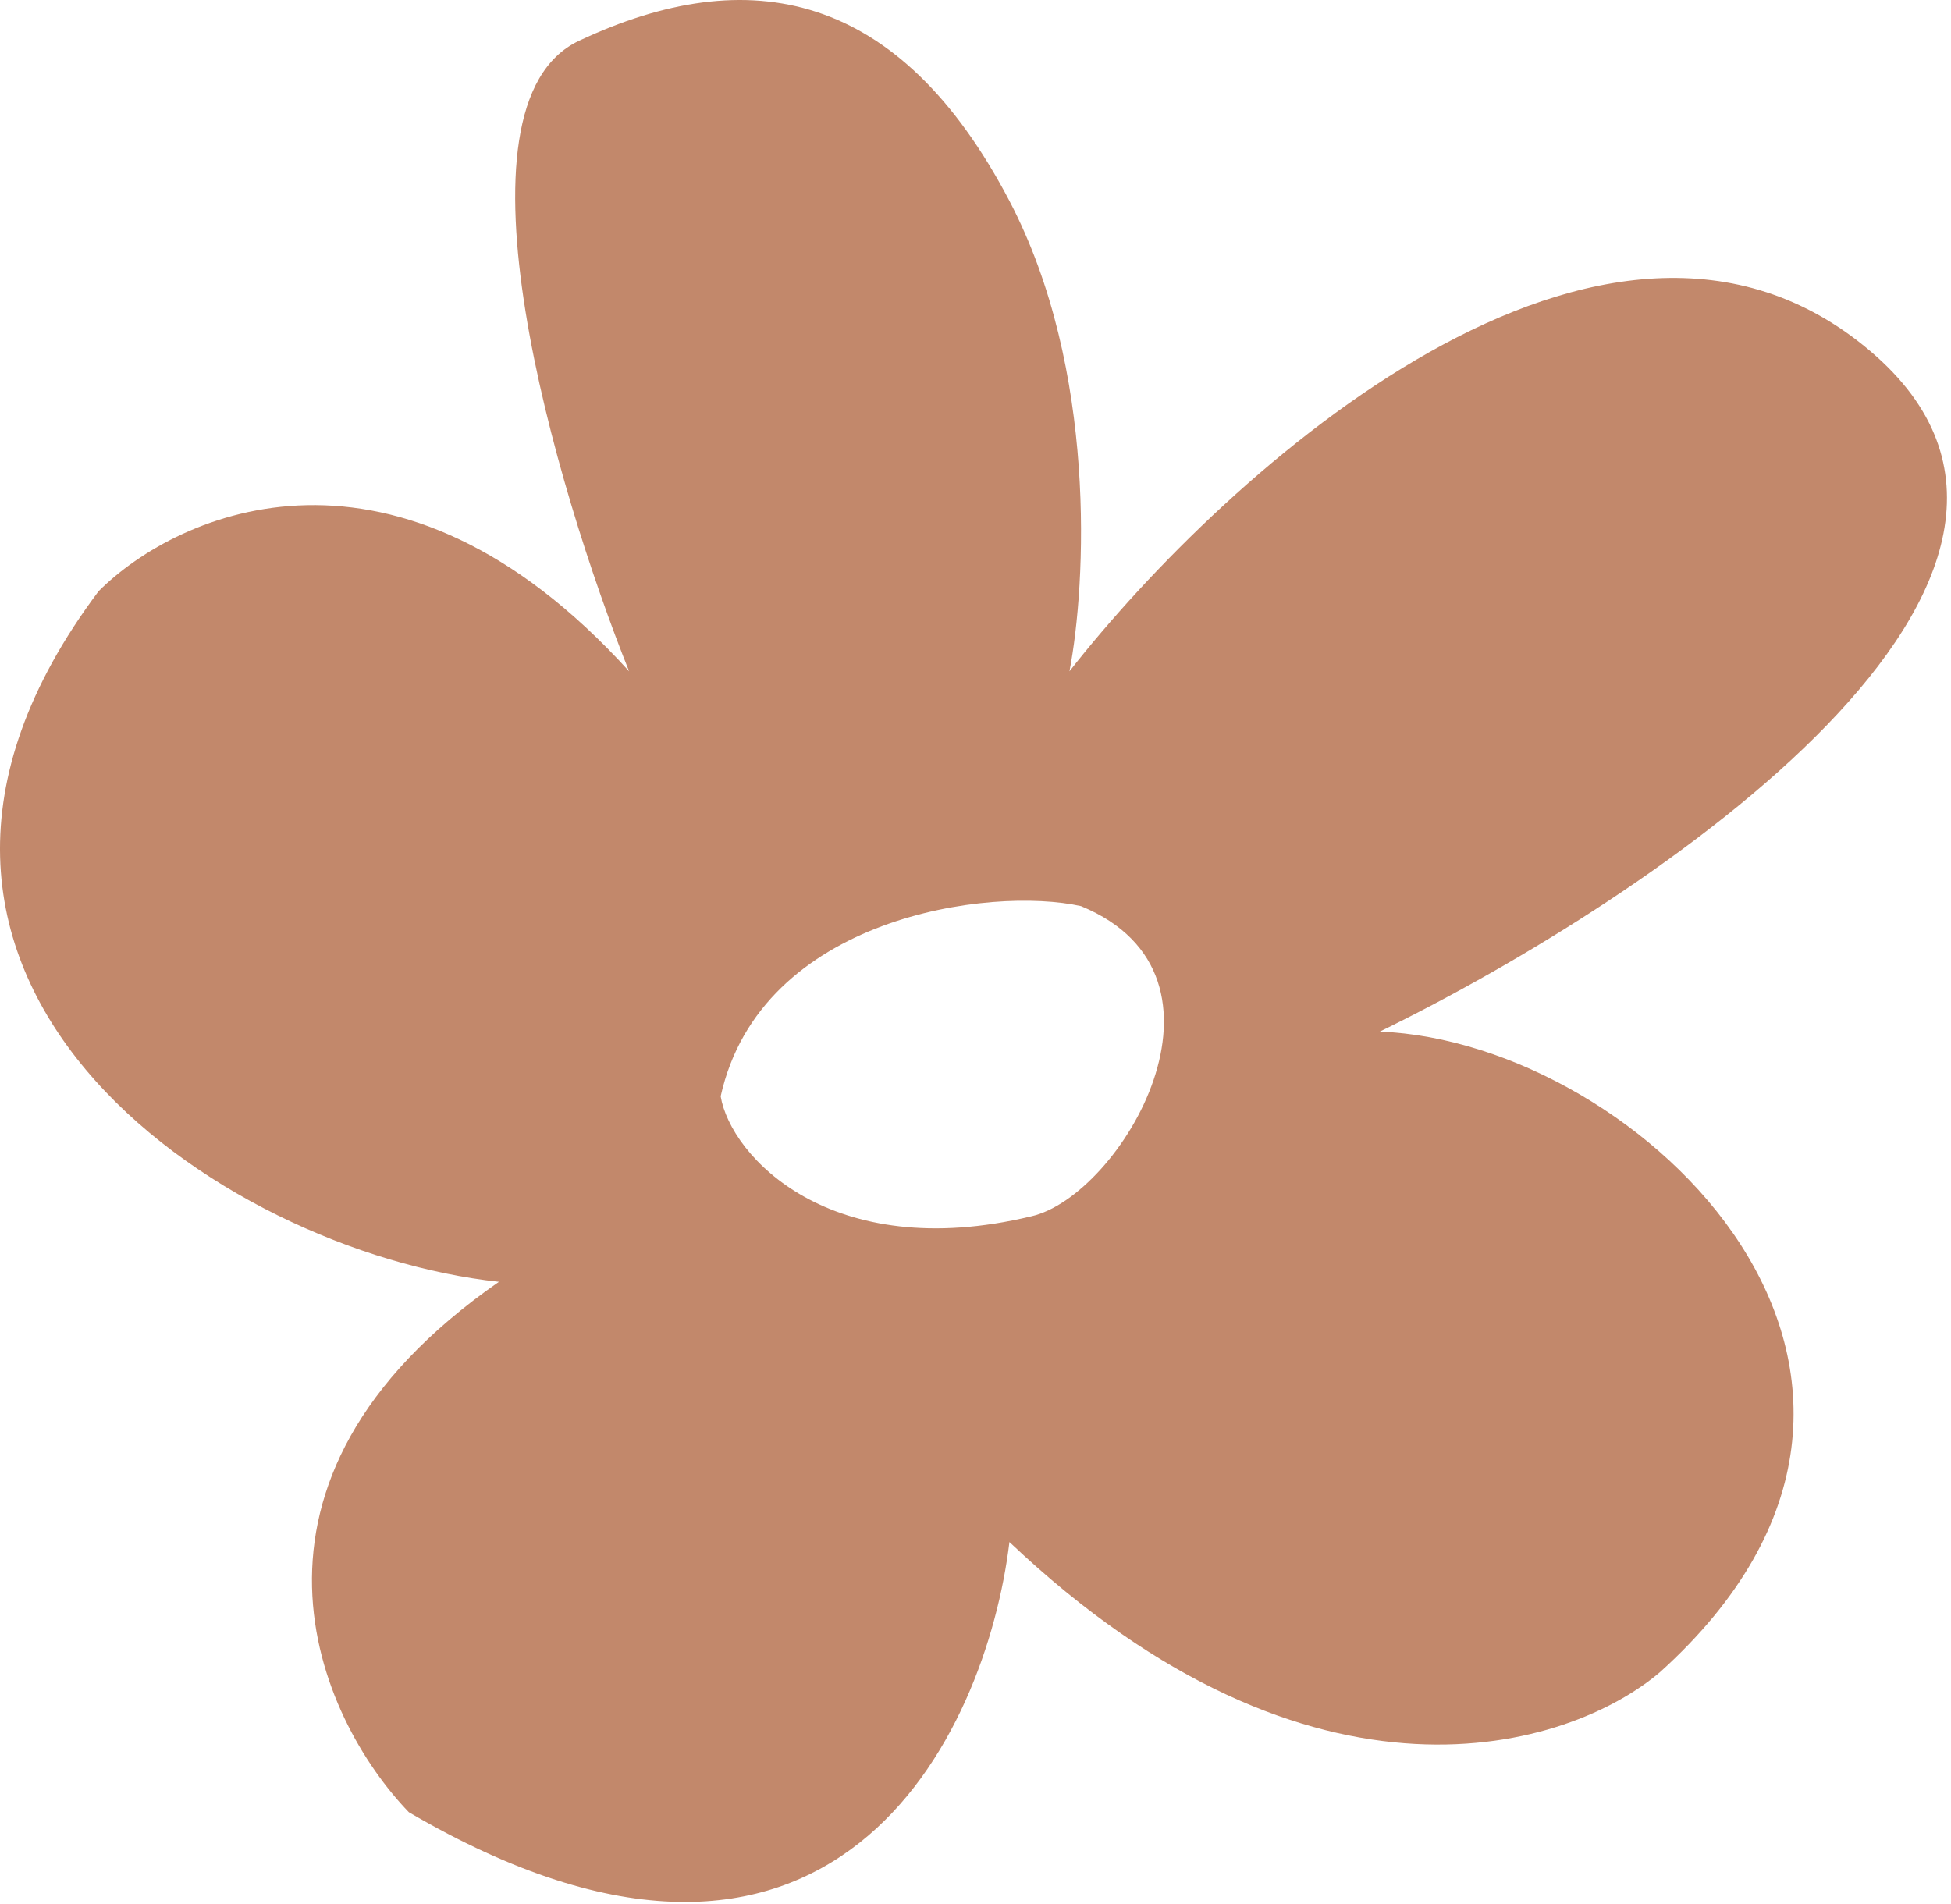 <svg xmlns="http://www.w3.org/2000/svg" width="84" height="82" viewBox="0 0 84 82" fill="none"><path d="M24.93 1.756C32.256 -1.692 38.721 -0.398 43.461 8.651C47.253 15.891 46.764 25.17 46.046 28.905C52.797 20.287 69.145 5.463 80.522 15.115C91.898 24.768 71.184 38.674 59.405 44.42C70.61 44.851 85.607 59.244 71.472 72C67.593 75.304 56.561 78.809 43.461 66.398C42.455 74.73 35.875 88.721 17.604 78.033C13.725 74.011 9.072 63.812 21.482 55.193C9.415 53.901 -8.167 42.006 4.244 25.458C7.692 22.011 17.087 17.873 27.085 28.905C23.925 21.005 19.069 4.514 24.93 1.756ZM46.542 39.017C42.663 38.155 32.752 39.448 31.028 47.205C31.459 49.791 35.769 54.445 44.388 52.376C48.266 51.513 53.868 42.033 46.542 39.017Z" fill="#C2886B"></path></svg>